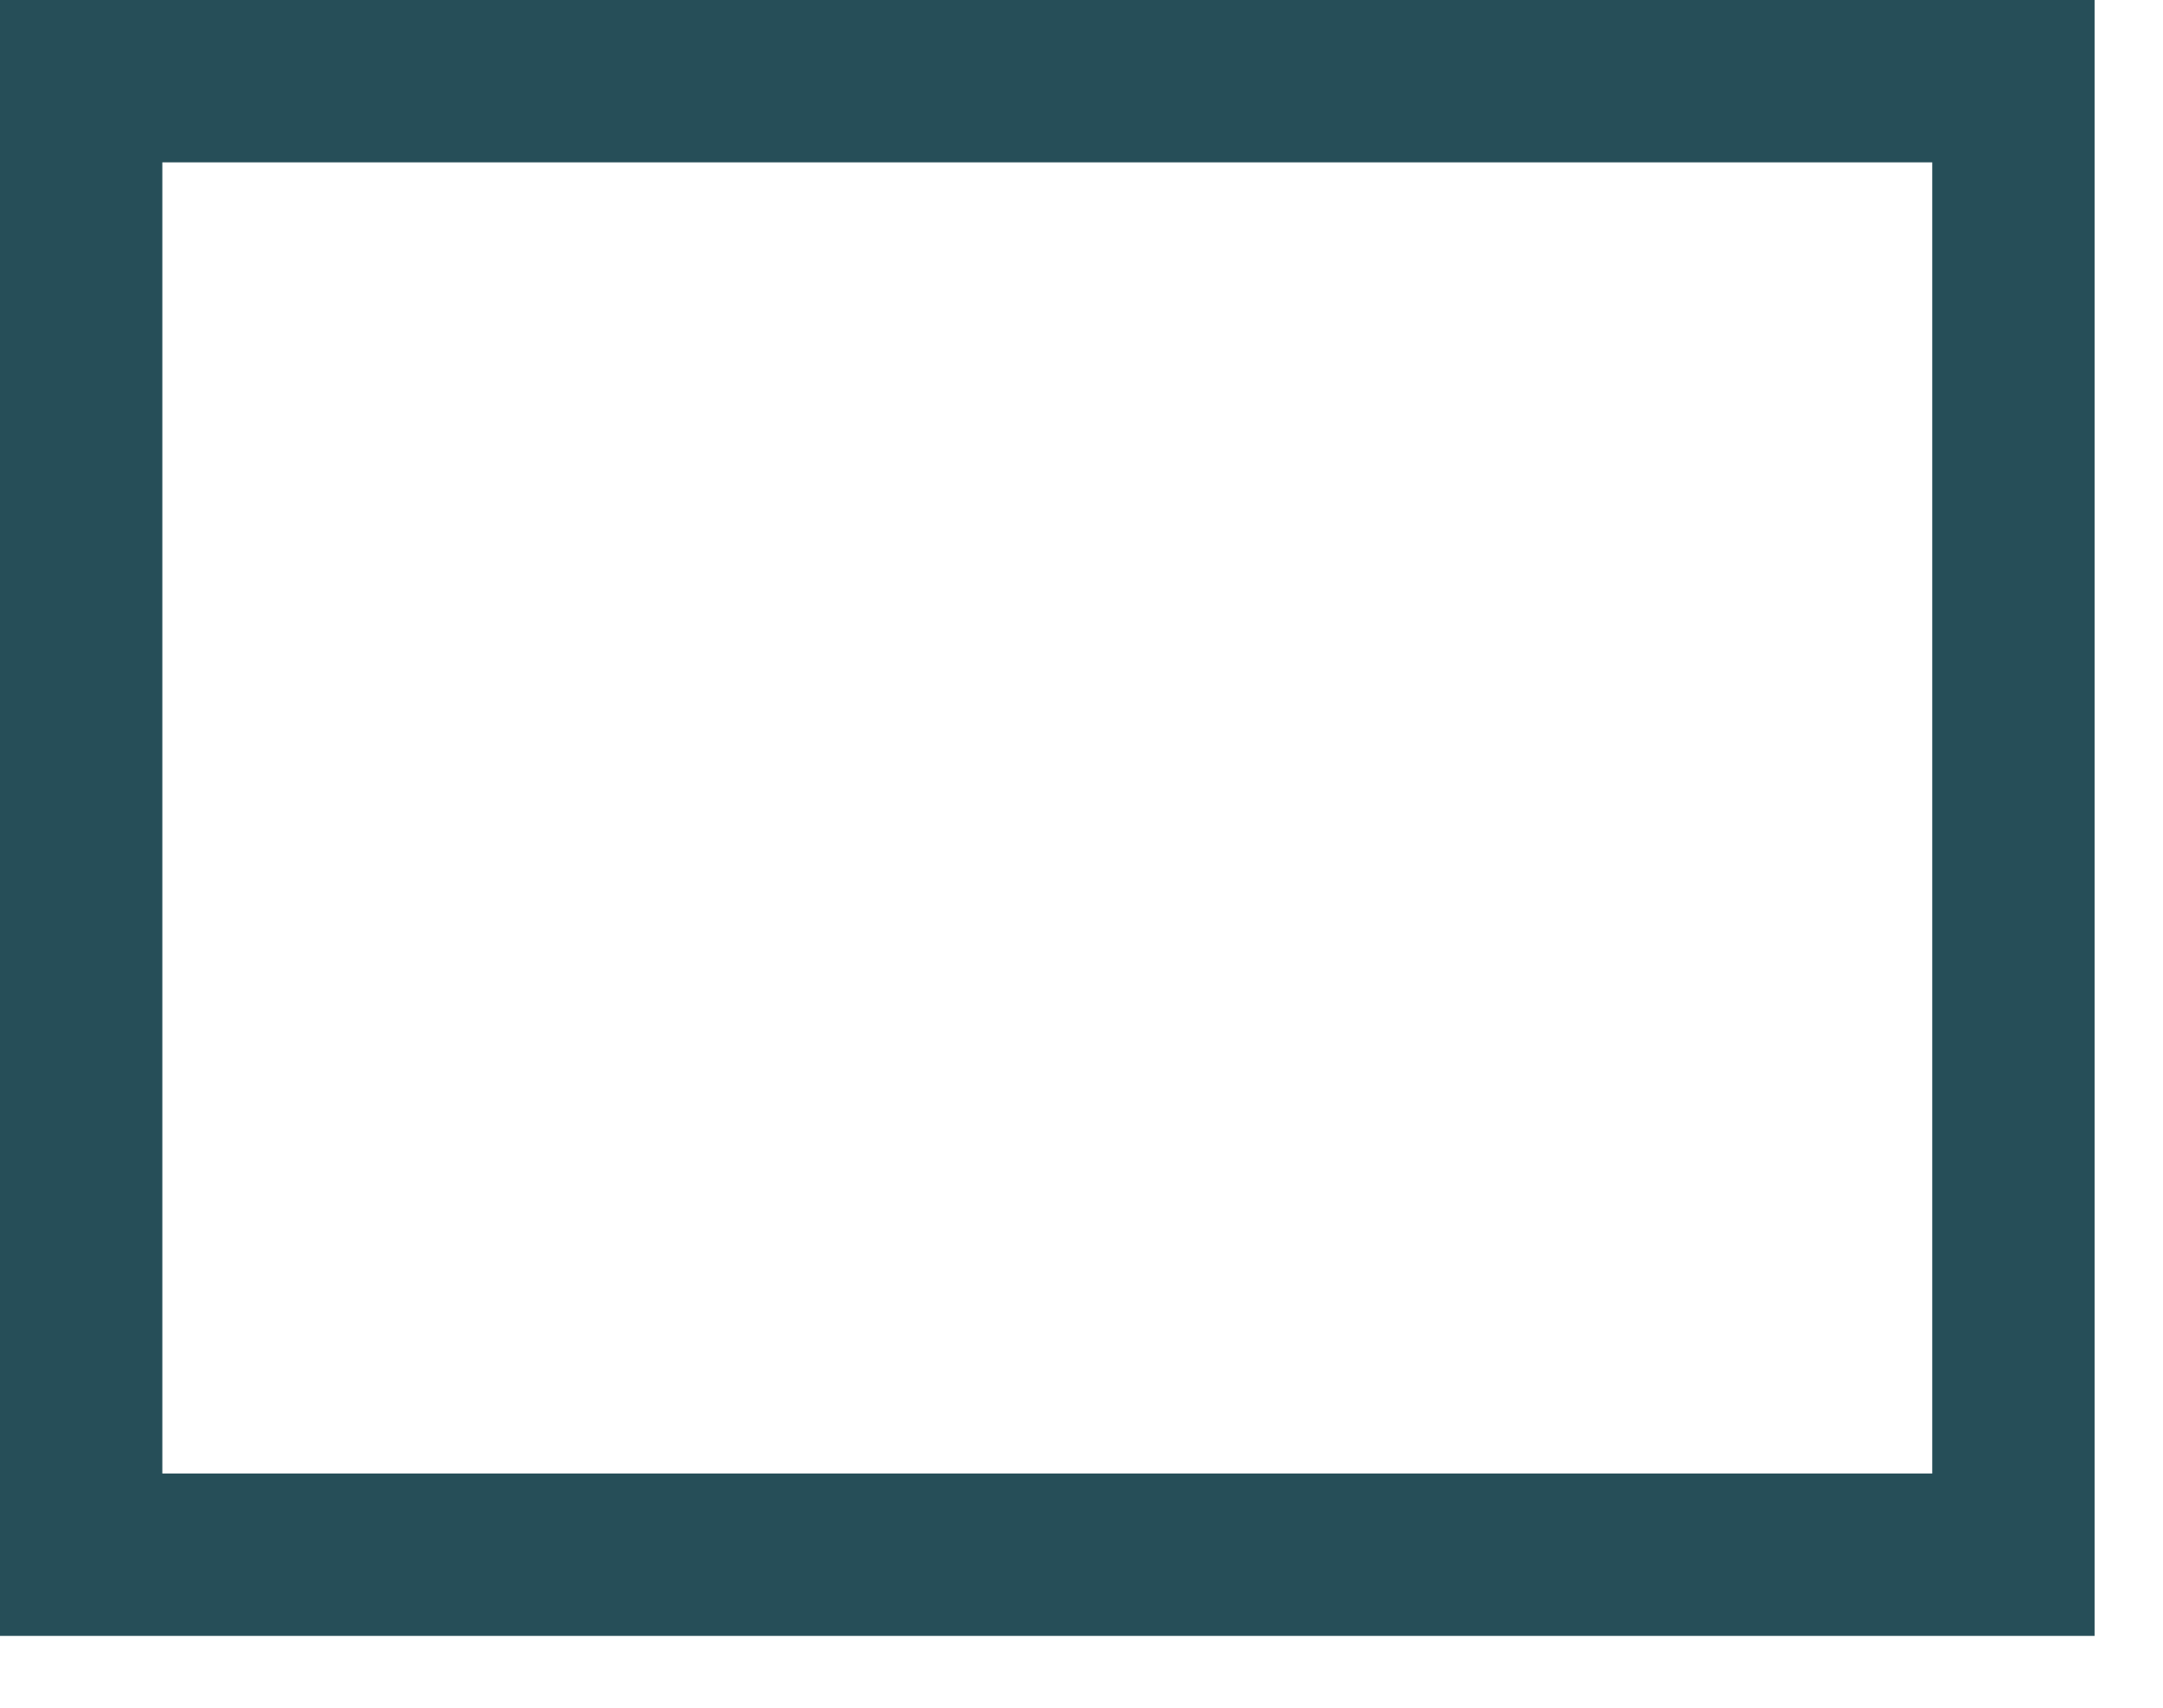 <?xml version="1.0" encoding="utf-8"?>
<svg xmlns="http://www.w3.org/2000/svg" fill="none" height="100%" overflow="visible" preserveAspectRatio="none" style="display: block;" viewBox="0 0 19 15" width="100%">
<path d="M17.686 0.713V13.656H0.713V0.713H17.686Z" id="Rectangle 3971" stroke="#264E58" stroke-width="1.426"/>
</svg>
